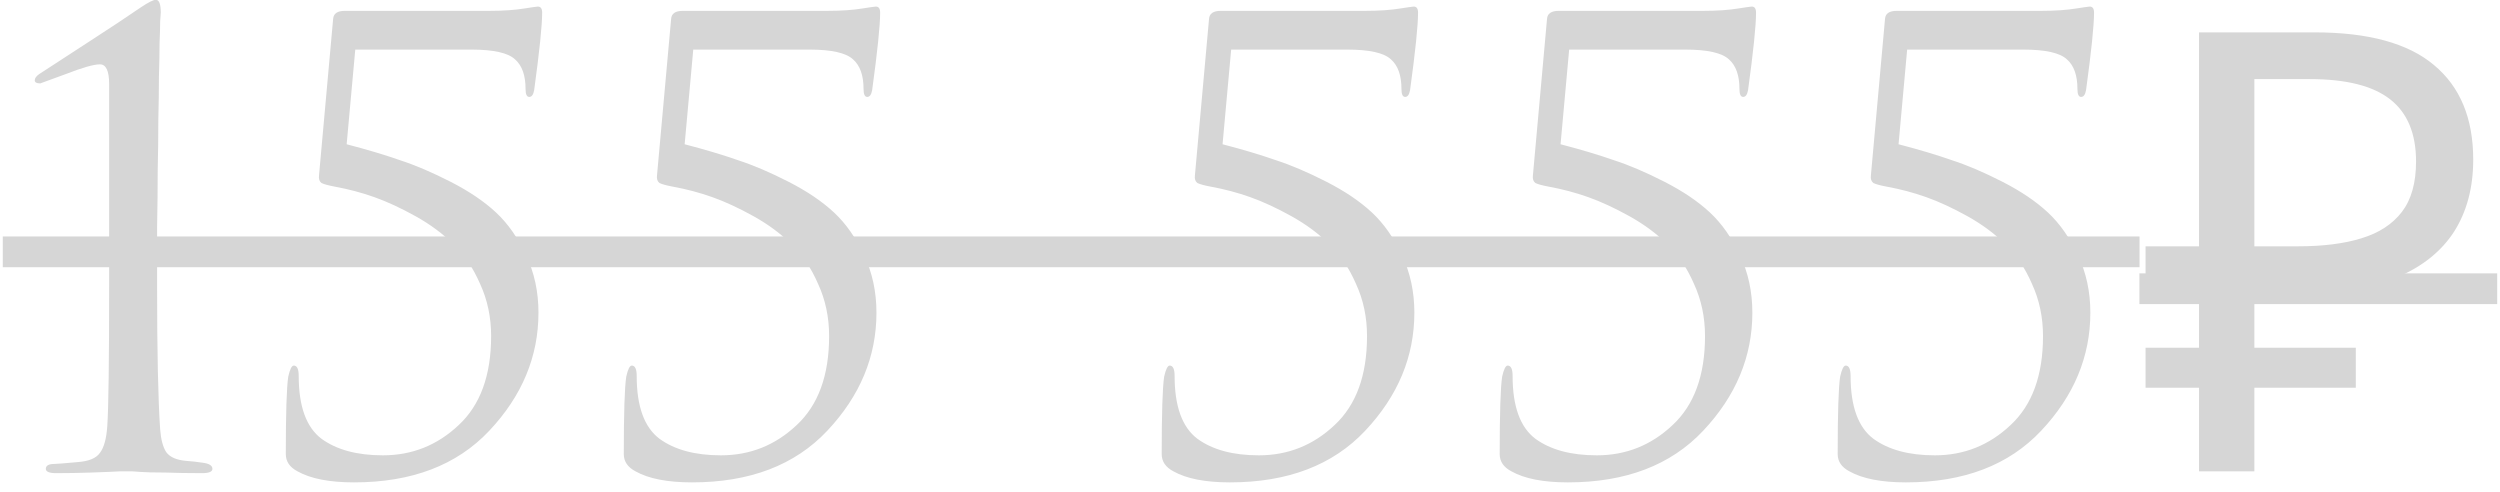 <?xml version="1.0" encoding="UTF-8"?> <svg xmlns="http://www.w3.org/2000/svg" width="122" height="24" viewBox="0 0 122 24" fill="none"> <path d="M5.326 13.97V4.1C5.326 3.46 5.176 3.14 4.876 3.14C4.576 3.14 4.016 3.3 3.196 3.62L1.966 4.07C1.786 4.07 1.696 4.02 1.696 3.92C1.696 3.82 1.766 3.72 1.906 3.62C2.546 3.2 3.376 2.66 4.396 2C5.416 1.34 6.246 0.79 6.886 0.35C7.246 0.11 7.486 -0.01 7.606 -0.01C7.766 -0.01 7.846 0.2 7.846 0.62L7.816 1.04C7.816 1.3 7.806 1.66 7.786 2.12C7.786 2.58 7.776 3.12 7.756 3.74C7.756 4.36 7.746 5.07 7.726 5.87C7.726 6.67 7.716 7.49 7.696 8.33C7.696 9.17 7.686 10.09 7.666 11.09C7.666 12.07 7.666 13.03 7.666 13.97C7.666 17.17 7.716 19.5 7.816 20.96C7.856 21.46 7.956 21.83 8.116 22.07C8.296 22.31 8.616 22.45 9.076 22.49C9.356 22.51 9.626 22.54 9.886 22.58C10.206 22.62 10.366 22.72 10.366 22.88C10.366 23.02 10.196 23.09 9.856 23.09C9.196 23.09 8.596 23.08 8.056 23.06C7.516 23.06 7.116 23.05 6.856 23.03L6.436 23H5.896C5.536 23.02 5.056 23.04 4.456 23.06C3.876 23.08 3.306 23.09 2.746 23.09C2.406 23.09 2.236 23.02 2.236 22.88C2.236 22.72 2.376 22.64 2.656 22.64C2.756 22.64 3.136 22.61 3.796 22.55C4.336 22.51 4.696 22.36 4.876 22.1C5.076 21.84 5.196 21.4 5.236 20.78C5.296 19.9 5.326 17.63 5.326 13.97ZM23.007 2.42H17.337L16.917 7.04C17.917 7.3 18.787 7.56 19.527 7.82C20.267 8.06 21.087 8.41 21.987 8.87C22.887 9.33 23.627 9.83 24.207 10.37C24.787 10.91 25.277 11.61 25.677 12.47C26.077 13.31 26.277 14.24 26.277 15.26C26.277 17.4 25.477 19.32 23.877 21.02C22.297 22.7 20.097 23.54 17.277 23.54C16.077 23.54 15.157 23.36 14.517 23C14.137 22.8 13.947 22.52 13.947 22.16C13.947 20.16 13.987 18.9 14.067 18.38C14.147 18.02 14.237 17.84 14.337 17.84C14.497 17.84 14.577 18.01 14.577 18.35C14.577 19.83 14.947 20.85 15.687 21.41C16.427 21.95 17.427 22.22 18.687 22.22C20.107 22.22 21.337 21.73 22.377 20.75C23.437 19.77 23.967 18.32 23.967 16.4C23.967 15.48 23.787 14.63 23.427 13.85C23.087 13.07 22.657 12.43 22.137 11.93C21.617 11.41 20.997 10.95 20.277 10.55C19.557 10.15 18.887 9.84 18.267 9.62C17.647 9.4 17.007 9.23 16.347 9.11C16.027 9.05 15.807 8.99 15.687 8.93C15.587 8.85 15.547 8.73 15.567 8.57L16.257 0.92C16.277 0.66 16.467 0.53 16.827 0.53H23.877C24.557 0.53 25.137 0.49 25.617 0.41C25.757 0.39 25.887 0.37 26.007 0.35C26.147 0.33 26.227 0.32 26.247 0.32C26.387 0.32 26.457 0.42 26.457 0.62C26.457 1.24 26.327 2.5 26.067 4.4C26.027 4.62 25.947 4.73 25.827 4.73C25.707 4.73 25.647 4.6 25.647 4.34C25.647 3.68 25.477 3.2 25.137 2.9C24.797 2.58 24.087 2.42 23.007 2.42ZM39.501 2.42H33.831L33.411 7.04C34.411 7.3 35.281 7.56 36.021 7.82C36.761 8.06 37.581 8.41 38.481 8.87C39.381 9.33 40.121 9.83 40.701 10.37C41.281 10.91 41.771 11.61 42.171 12.47C42.571 13.31 42.771 14.24 42.771 15.26C42.771 17.4 41.971 19.32 40.371 21.02C38.791 22.7 36.591 23.54 33.771 23.54C32.571 23.54 31.651 23.36 31.011 23C30.631 22.8 30.441 22.52 30.441 22.16C30.441 20.16 30.481 18.9 30.561 18.38C30.641 18.02 30.731 17.84 30.831 17.84C30.991 17.84 31.071 18.01 31.071 18.35C31.071 19.83 31.441 20.85 32.181 21.41C32.921 21.95 33.921 22.22 35.181 22.22C36.601 22.22 37.831 21.73 38.871 20.75C39.931 19.77 40.461 18.32 40.461 16.4C40.461 15.48 40.281 14.63 39.921 13.85C39.581 13.07 39.151 12.43 38.631 11.93C38.111 11.41 37.491 10.95 36.771 10.55C36.051 10.15 35.381 9.84 34.761 9.62C34.141 9.4 33.501 9.23 32.841 9.11C32.521 9.05 32.301 8.99 32.181 8.93C32.081 8.85 32.041 8.73 32.061 8.57L32.751 0.92C32.771 0.66 32.961 0.53 33.321 0.53H40.371C41.051 0.53 41.631 0.49 42.111 0.41C42.251 0.39 42.381 0.37 42.501 0.35C42.641 0.33 42.721 0.32 42.741 0.32C42.881 0.32 42.951 0.42 42.951 0.62C42.951 1.24 42.821 2.5 42.561 4.4C42.521 4.62 42.441 4.73 42.321 4.73C42.201 4.73 42.141 4.6 42.141 4.34C42.141 3.68 41.971 3.2 41.631 2.9C41.291 2.58 40.581 2.42 39.501 2.42ZM65.751 2.42H60.081L59.661 7.04C60.661 7.3 61.531 7.56 62.271 7.82C63.011 8.06 63.831 8.41 64.731 8.87C65.631 9.33 66.371 9.83 66.951 10.37C67.531 10.91 68.021 11.61 68.421 12.47C68.821 13.31 69.021 14.24 69.021 15.26C69.021 17.4 68.221 19.32 66.621 21.02C65.041 22.7 62.841 23.54 60.021 23.54C58.821 23.54 57.901 23.36 57.261 23C56.881 22.8 56.691 22.52 56.691 22.16C56.691 20.16 56.731 18.9 56.811 18.38C56.891 18.02 56.981 17.84 57.081 17.84C57.241 17.84 57.321 18.01 57.321 18.35C57.321 19.83 57.691 20.85 58.431 21.41C59.171 21.95 60.171 22.22 61.431 22.22C62.851 22.22 64.081 21.73 65.121 20.75C66.181 19.77 66.711 18.32 66.711 16.4C66.711 15.48 66.531 14.63 66.171 13.85C65.831 13.07 65.401 12.43 64.881 11.93C64.361 11.41 63.741 10.95 63.021 10.55C62.301 10.15 61.631 9.84 61.011 9.62C60.391 9.4 59.751 9.23 59.091 9.11C58.771 9.05 58.551 8.99 58.431 8.93C58.331 8.85 58.291 8.73 58.311 8.57L59.001 0.92C59.021 0.66 59.211 0.53 59.571 0.53H66.621C67.301 0.53 67.881 0.49 68.361 0.41C68.501 0.39 68.631 0.37 68.751 0.35C68.891 0.33 68.971 0.32 68.991 0.32C69.131 0.32 69.201 0.42 69.201 0.62C69.201 1.24 69.071 2.5 68.811 4.4C68.771 4.62 68.691 4.73 68.571 4.73C68.451 4.73 68.391 4.6 68.391 4.34C68.391 3.68 68.221 3.2 67.881 2.9C67.541 2.58 66.831 2.42 65.751 2.42ZM82.245 2.42H76.575L76.155 7.04C77.155 7.3 78.025 7.56 78.765 7.82C79.505 8.06 80.325 8.41 81.225 8.87C82.125 9.33 82.865 9.83 83.445 10.37C84.025 10.91 84.515 11.61 84.915 12.47C85.315 13.31 85.515 14.24 85.515 15.26C85.515 17.4 84.715 19.32 83.115 21.02C81.535 22.7 79.335 23.54 76.515 23.54C75.315 23.54 74.395 23.36 73.755 23C73.375 22.8 73.185 22.52 73.185 22.16C73.185 20.16 73.225 18.9 73.305 18.38C73.385 18.02 73.475 17.84 73.575 17.84C73.735 17.84 73.815 18.01 73.815 18.35C73.815 19.83 74.185 20.85 74.925 21.41C75.665 21.95 76.665 22.22 77.925 22.22C79.345 22.22 80.575 21.73 81.615 20.75C82.675 19.77 83.205 18.32 83.205 16.4C83.205 15.48 83.025 14.63 82.665 13.85C82.325 13.07 81.895 12.43 81.375 11.93C80.855 11.41 80.235 10.95 79.515 10.55C78.795 10.15 78.125 9.84 77.505 9.62C76.885 9.4 76.245 9.23 75.585 9.11C75.265 9.05 75.045 8.99 74.925 8.93C74.825 8.85 74.785 8.73 74.805 8.57L75.495 0.92C75.515 0.66 75.705 0.53 76.065 0.53H83.115C83.795 0.53 84.375 0.49 84.855 0.41C84.995 0.39 85.125 0.37 85.245 0.35C85.385 0.33 85.465 0.32 85.485 0.32C85.625 0.32 85.695 0.42 85.695 0.62C85.695 1.24 85.565 2.5 85.305 4.4C85.265 4.62 85.185 4.73 85.065 4.73C84.945 4.73 84.885 4.6 84.885 4.34C84.885 3.68 84.715 3.2 84.375 2.9C84.035 2.58 83.325 2.42 82.245 2.42ZM98.739 2.42H93.069L92.649 7.04C93.649 7.3 94.519 7.56 95.259 7.82C95.999 8.06 96.819 8.41 97.719 8.87C98.619 9.33 99.359 9.83 99.939 10.37C100.519 10.91 101.009 11.61 101.409 12.47C101.809 13.31 102.009 14.24 102.009 15.26C102.009 17.4 101.209 19.32 99.609 21.02C98.029 22.7 95.829 23.54 93.009 23.54C91.809 23.54 90.889 23.36 90.249 23C89.869 22.8 89.679 22.52 89.679 22.16C89.679 20.16 89.719 18.9 89.799 18.38C89.879 18.02 89.969 17.84 90.069 17.84C90.229 17.84 90.309 18.01 90.309 18.35C90.309 19.83 90.679 20.85 91.419 21.41C92.159 21.95 93.159 22.22 94.419 22.22C95.839 22.22 97.069 21.73 98.109 20.75C99.169 19.77 99.699 18.32 99.699 16.4C99.699 15.48 99.519 14.63 99.159 13.85C98.819 13.07 98.389 12.43 97.869 11.93C97.349 11.41 96.729 10.95 96.009 10.55C95.289 10.15 94.619 9.84 93.999 9.62C93.379 9.4 92.739 9.23 92.079 9.11C91.759 9.05 91.539 8.99 91.419 8.93C91.319 8.85 91.279 8.73 91.299 8.57L91.989 0.92C92.009 0.66 92.199 0.53 92.559 0.53H99.609C100.289 0.53 100.869 0.49 101.349 0.41C101.489 0.39 101.619 0.37 101.739 0.35C101.879 0.33 101.959 0.32 101.979 0.32C102.119 0.32 102.189 0.42 102.189 0.62C102.189 1.24 102.059 2.5 101.799 4.4C101.759 4.62 101.679 4.73 101.559 4.73C101.439 4.73 101.379 4.6 101.379 4.34C101.379 3.68 101.209 3.2 100.869 2.9C100.529 2.58 99.819 2.42 98.739 2.42ZM107.313 23V1.58H112.953C115.573 1.58 117.513 2.11 118.773 3.17C120.053 4.23 120.693 5.77 120.693 7.79C120.693 9.15 120.383 10.32 119.763 11.3C119.143 12.26 118.223 13 117.003 13.52C115.803 14.04 114.313 14.3 112.533 14.3H110.013V23H107.313ZM104.703 18.92V16.97H114.963V18.92H104.703ZM104.703 14.3V12.02H111.573V14.3H104.703ZM112.143 12.02C113.363 12.02 114.393 11.89 115.233 11.63C116.093 11.37 116.753 10.94 117.213 10.34C117.673 9.74 117.903 8.92 117.903 7.88C117.903 6.52 117.483 5.51 116.643 4.85C115.803 4.19 114.493 3.86 112.713 3.86H110.013V12.02H112.143Z" fill="#D6D6D6"></path> <path d="M0.136 11.54H104.409V13.04H0.136V11.54ZM104.403 13.34H121.863V14.84H104.403V13.34Z" fill="#D6D6D6"></path> </svg> 